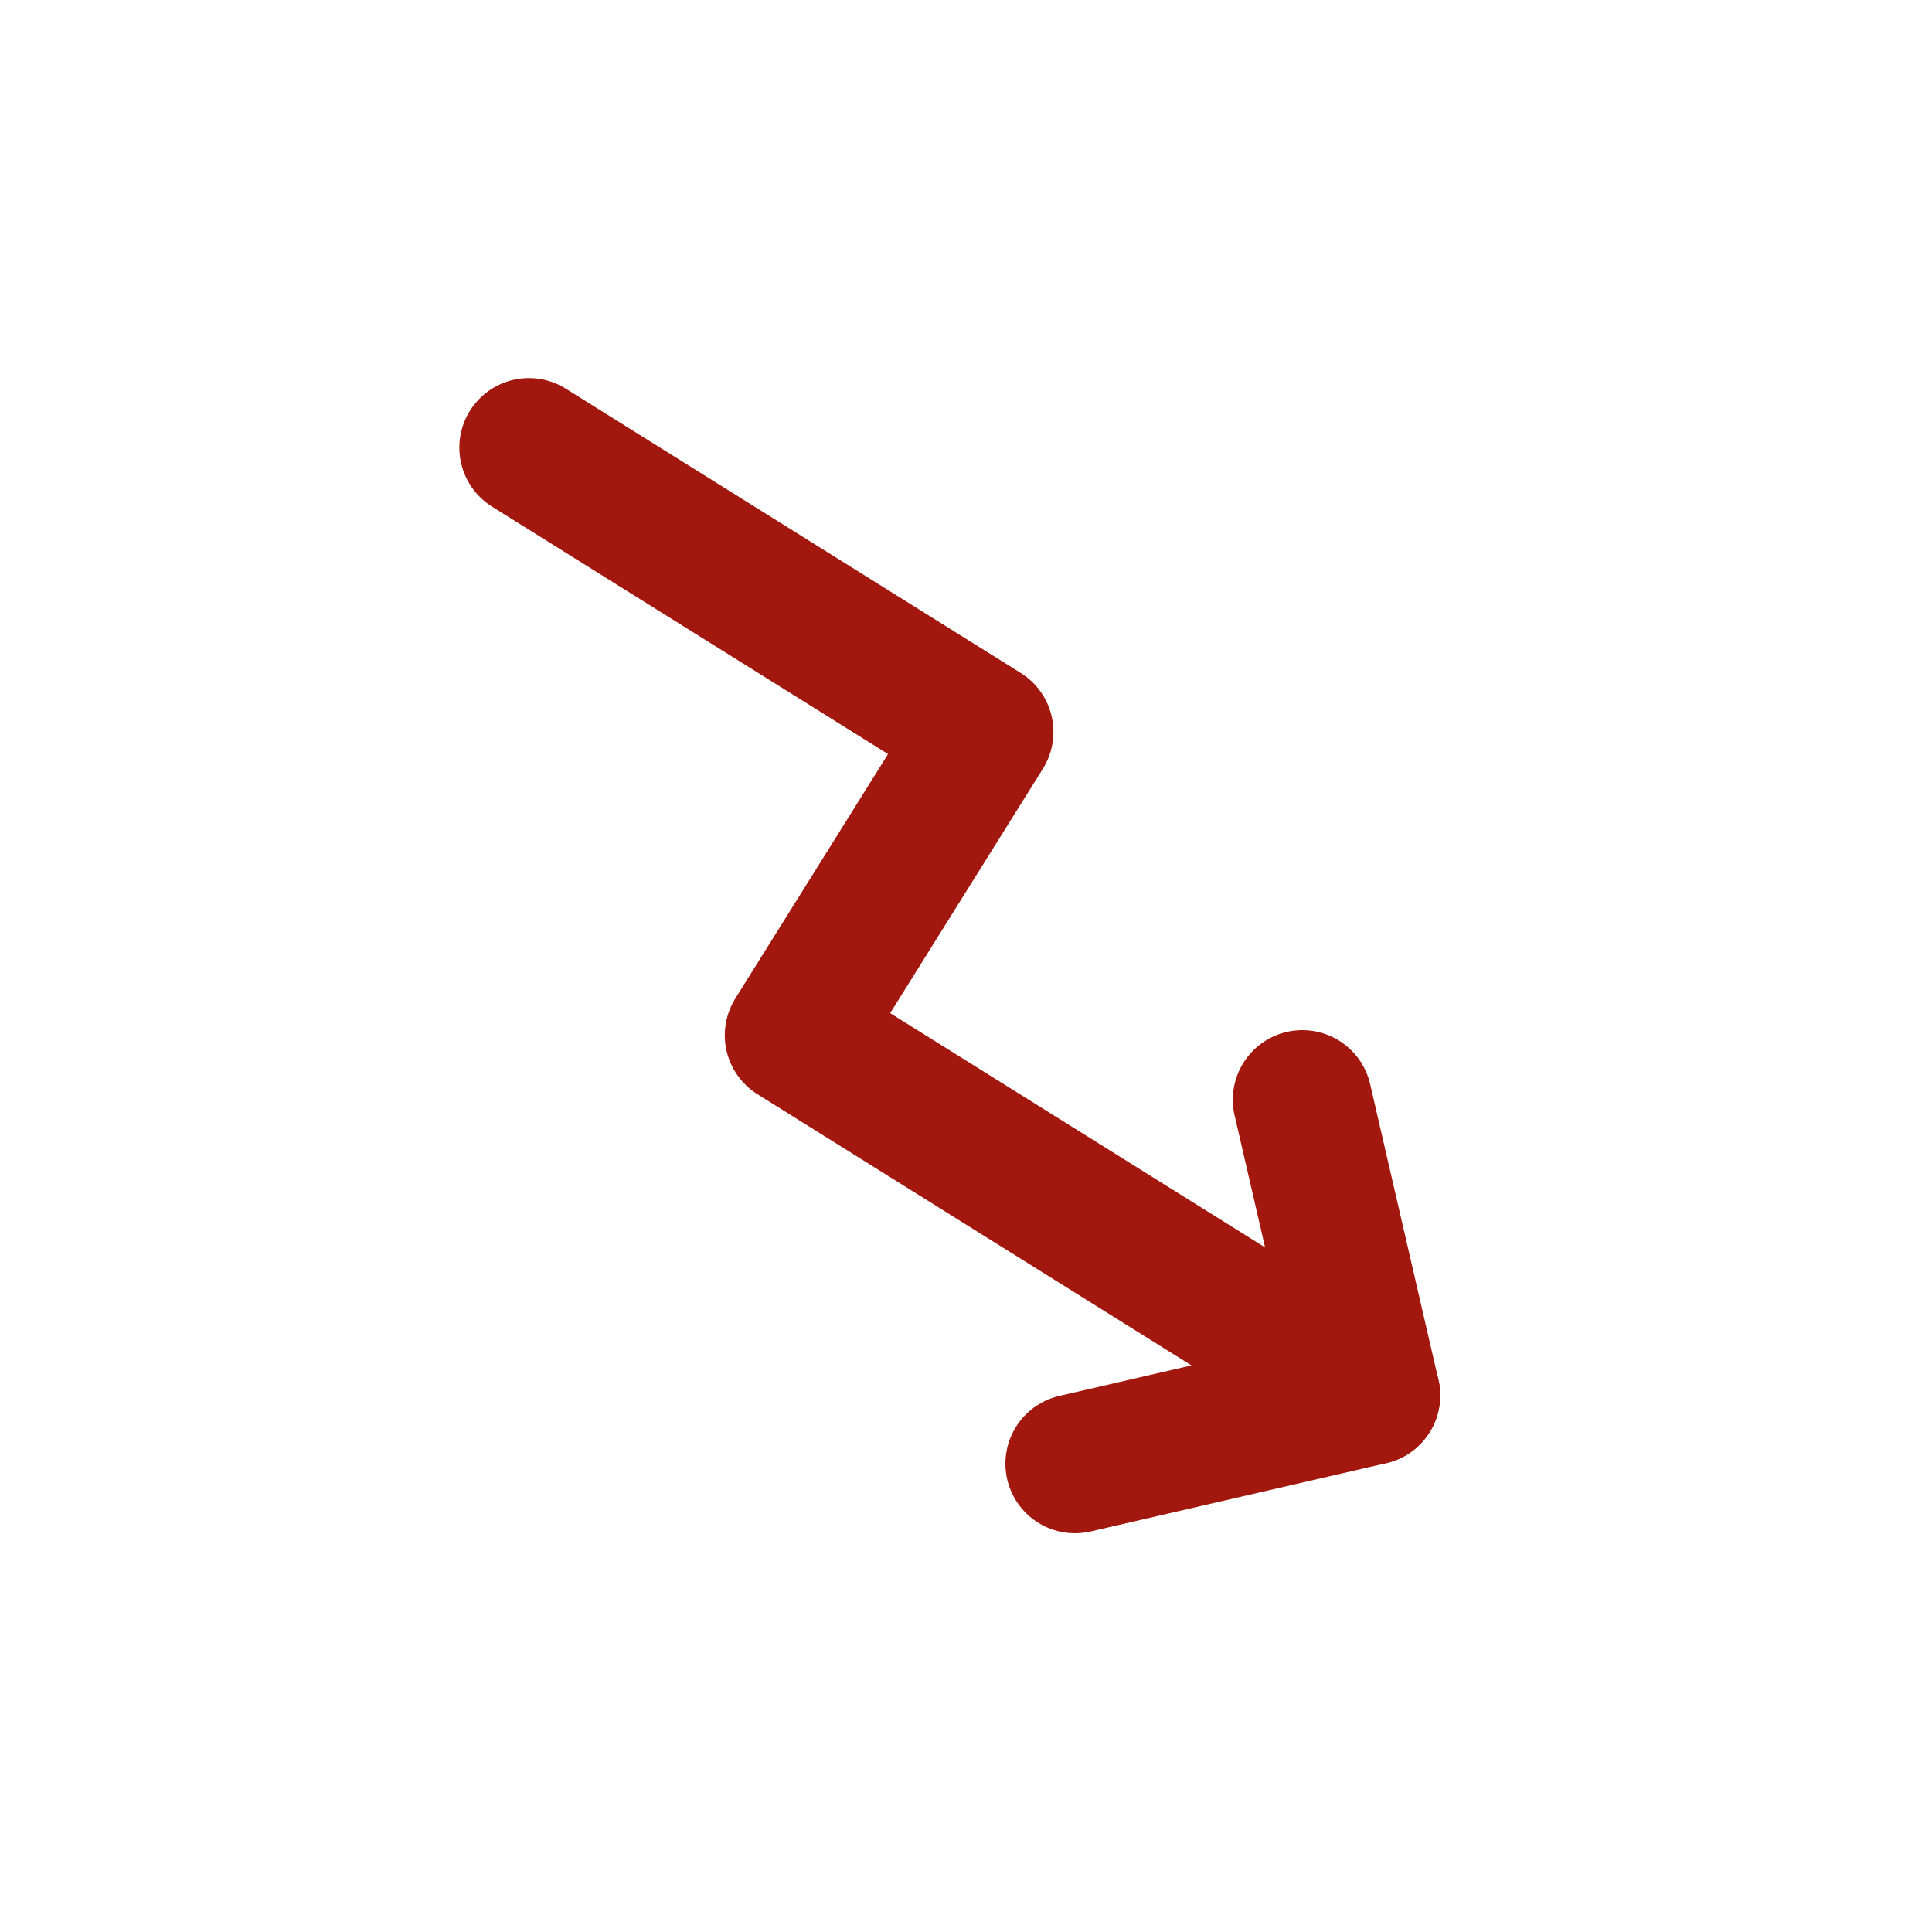<svg width="20" height="20" viewBox="0 0 20 20" fill="none" xmlns="http://www.w3.org/2000/svg">
<path d="M13.482 11.384L14.189 14.445L11.128 15.152" stroke="#A2180F" stroke-width="1.44" stroke-linecap="round" stroke-linejoin="round"/>
<path d="M14.189 14.445L8.223 10.717L10.185 7.577L5.475 4.634" stroke="#A2180F" stroke-width="1.44" stroke-linecap="round" stroke-linejoin="round"/>
</svg>
